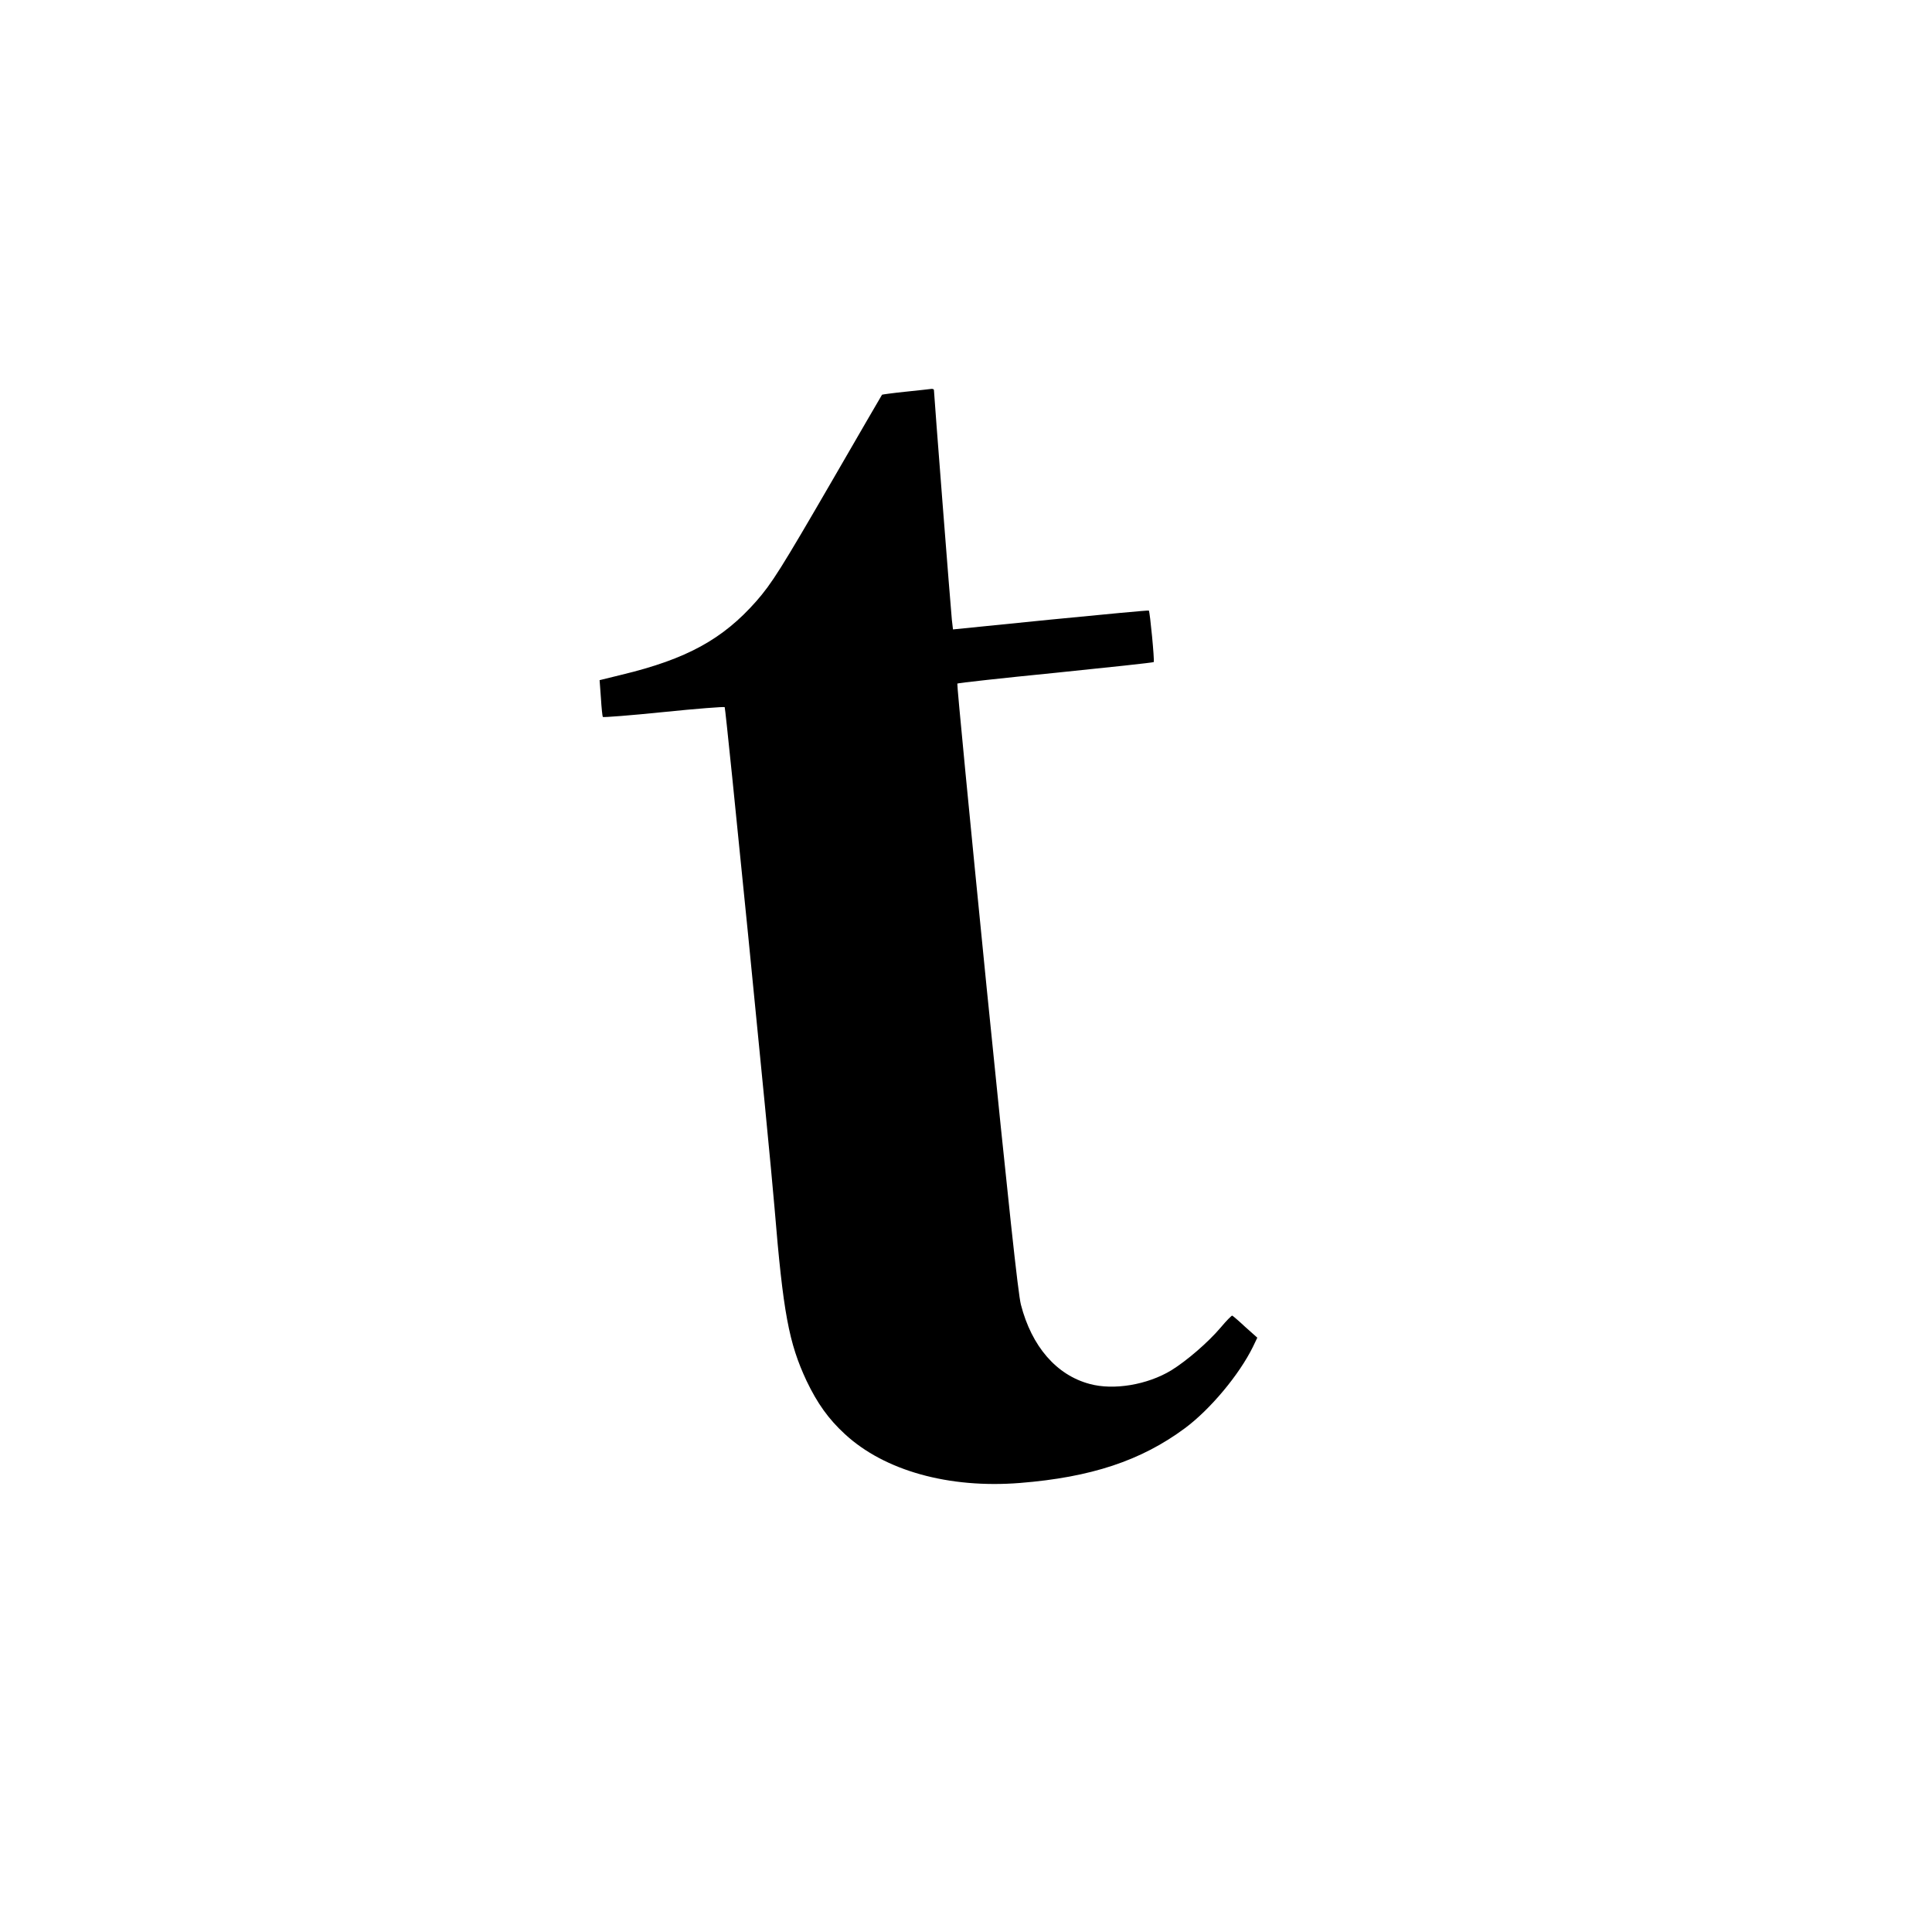 <?xml version="1.0" standalone="no"?>
<!DOCTYPE svg PUBLIC "-//W3C//DTD SVG 20010904//EN"
 "http://www.w3.org/TR/2001/REC-SVG-20010904/DTD/svg10.dtd">
<svg version="1.0" xmlns="http://www.w3.org/2000/svg"
 width="1024pt" height="1024pt" viewBox="0 0 1024 1024"
 preserveAspectRatio="xMidYMid meet">
<g transform="translate(0,1024) scale(0.1,-0.1)"
fill="#000000" stroke="none">
<path d="M4801 8164 c-68 -7 -125 -15 -126 -16 -1 -2 -119 -203 -260 -448
-277 -478 -324 -552 -406 -646 -178 -202 -369 -307 -713 -390 l-118 -29 7 -95
c3 -52 8 -97 10 -100 2 -3 147 8 322 26 175 18 321 29 324 26 6 -7 238 -2337
264 -2652 46 -559 76 -718 170 -919 57 -119 116 -202 203 -282 210 -194 551
-289 928 -259 376 30 642 118 874 290 135 100 289 285 361 432 l23 48 -64 57
c-34 32 -66 59 -69 60 -3 1 -31 -27 -61 -63 -68 -80 -181 -177 -262 -227 -127
-77 -306 -107 -433 -72 -176 47 -307 199 -364 420 -15 57 -66 534 -182 1684
-88 881 -158 1605 -155 1608 3 3 237 29 520 57 284 29 518 54 521 57 5 6 -20
267 -26 273 -2 2 -237 -20 -521 -48 l-517 -52 -6 51 c-5 45 -95 1199 -95 1218
0 4 -6 6 -12 6 -7 -1 -69 -8 -137 -15z"/>
</g>
</svg>
